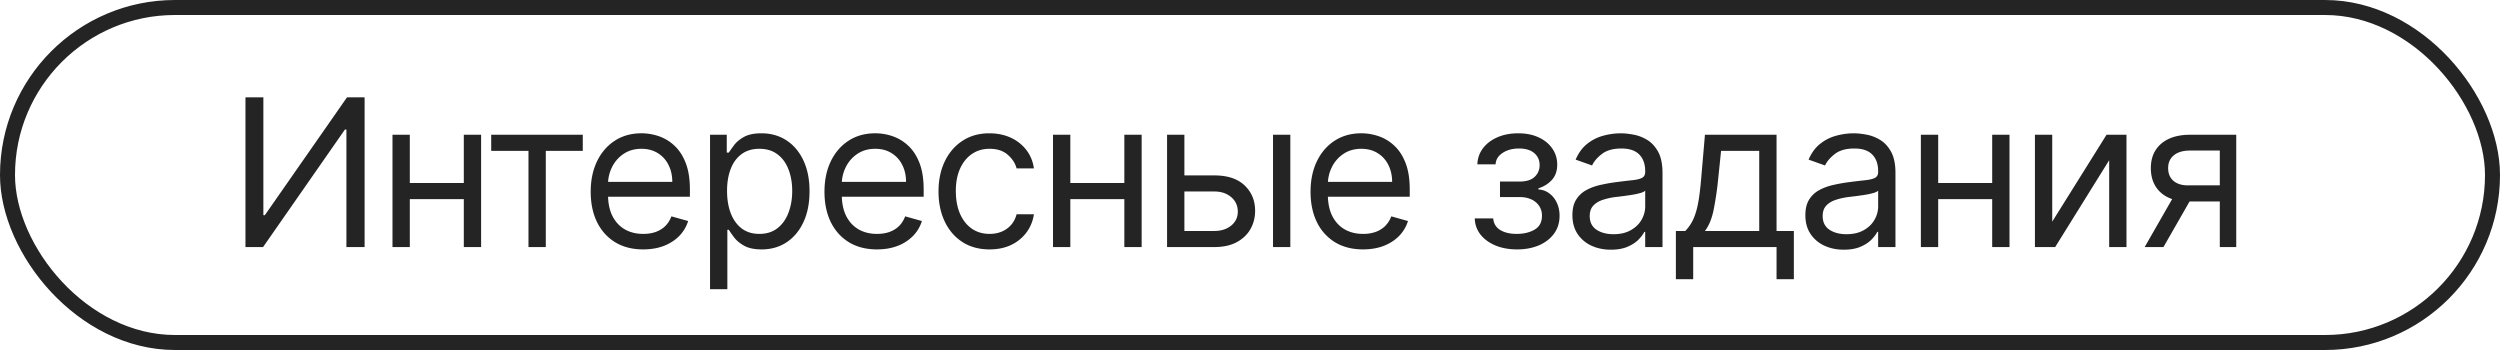 <?xml version="1.0" encoding="UTF-8"?> <svg xmlns="http://www.w3.org/2000/svg" width="250" height="35" fill="none"><g clip-path="url(#a)"><path d="M24.547 9.733h1.79v11.785h.147L34.7 9.733h1.761v14.973h-1.82V12.95h-.146l-8.188 11.756h-1.761V9.733zM46.791 18.301v1.609H40.57V18.3h6.222zm-5.81-4.825v11.23h-1.732v-11.23h1.731zm7.13 0v11.23h-1.73v-11.23h1.73zM49.12 15.084v-1.608h9.158v1.608H54.58v9.622h-1.732v-9.622h-3.727zM64.323 24.94c-1.085 0-2.022-.239-2.81-.717-.782-.482-1.386-1.155-1.812-2.017-.42-.868-.631-1.877-.631-3.027 0-1.15.21-2.164.631-3.042.425-.882 1.017-1.57 1.776-2.062.763-.497 1.653-.745 2.67-.745.587 0 1.167.097 1.74.292a4.31 4.31 0 0 1 1.562.95c.47.435.844 1.01 1.123 1.726.278.717.418 1.599.418 2.647v.73h-8.687v-1.49h6.926c0-.634-.127-1.2-.382-1.697a2.869 2.869 0 0 0-1.07-1.177c-.46-.287-1.004-.431-1.63-.431-.69 0-1.286.17-1.79.511a3.37 3.37 0 0 0-1.152 1.316 3.855 3.855 0 0 0-.403 1.74v.995c0 .848.146 1.567.44 2.157.298.585.712 1.03 1.24 1.338.528.302 1.142.453 1.841.453.455 0 .866-.063 1.233-.19.372-.132.692-.327.961-.585.27-.263.477-.59.624-.98l1.673.468a3.693 3.693 0 0 1-.888 1.492c-.416.424-.93.755-1.54.994-.612.234-1.3.35-2.063.35zM71.004 28.917V13.476h1.673v1.784h.205c.127-.195.303-.444.528-.746.23-.307.558-.58.984-.819.43-.243 1.012-.365 1.746-.365.949 0 1.785.236 2.51.709.723.473 1.288 1.143 1.694 2.01.406.868.609 1.892.609 3.071 0 1.19-.203 2.22-.609 3.093-.406.867-.968 1.54-1.688 2.018-.719.472-1.548.709-2.487.709-.724 0-1.303-.12-1.739-.358-.435-.244-.77-.52-1.005-.826-.235-.313-.416-.57-.543-.776h-.147v5.937h-1.731zm1.702-9.826c0 .848.125 1.596.374 2.244.25.644.614 1.148 1.094 1.514.479.36 1.066.54 1.76.54.724 0 1.328-.19 1.813-.57.489-.384.856-.901 1.1-1.55.25-.652.374-1.379.374-2.178 0-.79-.122-1.501-.367-2.135-.24-.638-.604-1.143-1.093-1.513-.484-.376-1.093-.563-1.827-.563-.704 0-1.296.178-1.775.533-.48.351-.842.844-1.086 1.477-.245.63-.367 1.363-.367 2.201zM87.7 24.94c-1.086 0-2.023-.239-2.81-.717-.783-.482-1.387-1.155-1.813-2.017-.42-.868-.63-1.877-.63-3.027 0-1.15.21-2.164.63-3.042.426-.882 1.018-1.57 1.776-2.062.763-.497 1.653-.745 2.67-.745.587 0 1.167.097 1.74.292a4.312 4.312 0 0 1 1.562.95c.47.435.844 1.01 1.123 1.726.279.717.418 1.599.418 2.647v.73h-8.687v-1.49h6.926c0-.634-.127-1.2-.382-1.697a2.868 2.868 0 0 0-1.07-1.177c-.46-.287-1.004-.431-1.63-.431-.69 0-1.286.17-1.79.511a3.37 3.37 0 0 0-1.152 1.316 3.854 3.854 0 0 0-.403 1.74v.995c0 .848.147 1.567.44 2.157.298.585.712 1.03 1.24 1.338.528.302 1.142.453 1.841.453.455 0 .866-.063 1.233-.19.372-.132.692-.327.961-.585.27-.263.477-.59.624-.98l1.673.468a3.693 3.693 0 0 1-.888 1.492 4.33 4.33 0 0 1-1.54.994c-.612.234-1.3.35-2.063.35zM98.958 24.94c-1.056 0-1.966-.249-2.729-.746-.763-.497-1.35-1.182-1.76-2.054-.412-.873-.617-1.87-.617-2.99 0-1.141.21-2.148.63-3.02.426-.877 1.018-1.562 1.776-2.054.763-.498 1.654-.746 2.671-.746.792 0 1.507.146 2.142.438a4.1 4.1 0 0 1 1.563 1.229c.406.526.658 1.14.756 1.842h-1.732c-.132-.512-.425-.965-.88-1.36-.45-.4-1.057-.6-1.82-.6-.675 0-1.266.176-1.775.527-.504.346-.898.836-1.182 1.47-.278.628-.418 1.367-.418 2.215 0 .867.137 1.623.411 2.266.279.644.67 1.143 1.174 1.5.509.355 1.106.533 1.79.533.45 0 .859-.078 1.226-.234a2.52 2.52 0 0 0 .931-.673c.255-.292.436-.643.543-1.053h1.732a3.996 3.996 0 0 1-.726 1.792 4.06 4.06 0 0 1-1.519 1.257c-.626.307-1.355.46-2.187.46zM112.844 18.301v1.609h-6.222V18.3h6.222zm-5.811-4.825v11.23h-1.732v-11.23h1.732zm7.132 0v11.23h-1.732v-11.23h1.732zM118.204 17.541h3.228c1.321 0 2.331.334 3.03 1.002.7.667 1.049 1.513 1.049 2.537 0 .672-.156 1.284-.469 1.835-.313.546-.773.982-1.379 1.308-.607.322-1.35.483-2.231.483h-4.725v-11.23h1.732v9.621h2.993c.685 0 1.247-.18 1.688-.54.44-.361.66-.824.66-1.39 0-.594-.22-1.08-.66-1.455-.441-.375-1.003-.563-1.688-.563h-3.228v-1.608zm9.098 7.165v-11.23h1.731v11.23h-1.731zM136.308 24.94c-1.086 0-2.022-.239-2.81-.717a4.808 4.808 0 0 1-1.812-2.017c-.421-.868-.631-1.877-.631-3.027 0-1.15.21-2.164.631-3.042.425-.882 1.017-1.57 1.775-2.062.763-.497 1.654-.745 2.671-.745.587 0 1.167.097 1.739.292a4.318 4.318 0 0 1 1.563.95c.469.435.843 1.01 1.122 1.726.279.717.418 1.599.418 2.647v.73h-8.687v-1.49h6.927c0-.634-.128-1.2-.382-1.697a2.863 2.863 0 0 0-1.071-1.177c-.46-.287-1.003-.431-1.629-.431-.69 0-1.286.17-1.79.511a3.37 3.37 0 0 0-1.152 1.316 3.856 3.856 0 0 0-.404 1.74v.995c0 .848.147 1.567.441 2.157.298.585.711 1.03 1.239 1.338.529.302 1.143.453 1.842.453a3.76 3.76 0 0 0 1.233-.19c.371-.132.692-.327.961-.585a2.66 2.66 0 0 0 .624-.98l1.672.468a3.699 3.699 0 0 1-.887 1.492c-.416.424-.93.755-1.541.994-.612.234-1.299.35-2.062.35zM147.475 21.84h1.849c.039.507.269.892.69 1.155.426.263.978.395 1.658.395.695 0 1.289-.141 1.783-.424.494-.288.741-.75.741-1.39a1.72 1.72 0 0 0-.279-.979 1.83 1.83 0 0 0-.785-.658c-.337-.156-.736-.234-1.196-.234h-1.937v-1.55h1.937c.69 0 1.199-.156 1.526-.468.333-.312.499-.702.499-1.17 0-.502-.178-.904-.535-1.206-.357-.307-.864-.46-1.519-.46-.66 0-1.211.148-1.651.445-.44.293-.672.67-.697 1.134h-1.819a2.722 2.722 0 0 1 .557-1.601c.352-.468.832-.834 1.438-1.097.607-.268 1.301-.402 2.084-.402.792 0 1.48.139 2.062.416.587.273 1.039.646 1.357 1.12.323.467.484.998.484 1.593 0 .634-.178 1.145-.535 1.535-.357.39-.805.668-1.343.834v.117c.426.029.795.165 1.108.41.318.238.565.552.741.942.176.385.264.812.264 1.28 0 .682-.183 1.277-.55 1.784-.367.502-.871.892-1.512 1.17-.64.272-1.372.409-2.193.409-.798 0-1.512-.13-2.143-.388-.631-.263-1.132-.626-1.504-1.089a2.704 2.704 0 0 1-.58-1.623zM161.086 24.97c-.714 0-1.362-.135-1.945-.403a3.33 3.33 0 0 1-1.386-1.177c-.343-.517-.514-1.14-.514-1.872 0-.643.127-1.165.382-1.564a2.684 2.684 0 0 1 1.02-.95c.425-.23.895-.4 1.408-.513.519-.116 1.04-.21 1.563-.277.685-.088 1.24-.154 1.666-.198.43-.048.743-.129.939-.241.2-.112.301-.307.301-.585v-.058c0-.722-.199-1.282-.595-1.682-.391-.4-.985-.6-1.783-.6-.826 0-1.474.18-1.944.542-.47.36-.8.745-.99 1.155l-1.644-.585c.293-.683.685-1.214 1.174-1.594a4.406 4.406 0 0 1 1.614-.804 6.723 6.723 0 0 1 1.732-.234c.362 0 .777.044 1.247.131.474.083.932.256 1.372.52.445.263.814.66 1.108 1.191.293.531.44 1.243.44 2.135v7.399h-1.731v-1.52h-.089c-.117.243-.313.504-.586.782-.274.277-.639.514-1.094.709-.455.195-1.01.292-1.665.292zm.264-1.55c.685 0 1.262-.135 1.731-.403.475-.268.832-.614 1.072-1.038.244-.424.367-.87.367-1.338v-1.58c-.074.088-.235.169-.485.242a8.18 8.18 0 0 1-.851.183 38.612 38.612 0 0 1-1.658.22 6.63 6.63 0 0 0-1.262.284c-.386.127-.699.32-.939.578-.235.253-.352.6-.352 1.038 0 .6.222 1.053.667 1.36.45.302 1.02.453 1.71.453zM167.588 27.923v-4.825h.94c.229-.24.428-.498.594-.775a4.81 4.81 0 0 0 .433-.988c.127-.385.235-.852.323-1.403.088-.556.166-1.226.234-2.01l.382-4.446h7.161v9.621h1.731v4.826h-1.731v-3.217h-8.335v3.217h-1.732zm2.906-4.825h5.429v-8.014h-3.815l-.293 2.837A31.87 31.87 0 0 1 171.36 21c-.181.878-.47 1.577-.866 2.099zM184.381 24.97c-.714 0-1.362-.135-1.944-.403a3.338 3.338 0 0 1-1.387-1.177c-.342-.517-.513-1.14-.513-1.872 0-.643.127-1.165.381-1.564a2.69 2.69 0 0 1 1.02-.95c.426-.23.895-.4 1.409-.513.518-.116 1.039-.21 1.563-.277a70.449 70.449 0 0 1 1.665-.198c.43-.048.744-.129.939-.241.201-.112.301-.307.301-.585v-.058c0-.722-.198-1.282-.594-1.682-.392-.4-.986-.6-1.783-.6-.827 0-1.475.18-1.945.542-.469.36-.799.745-.99 1.155l-1.644-.585c.294-.683.685-1.214 1.174-1.594a4.403 4.403 0 0 1 1.615-.804 6.715 6.715 0 0 1 1.731-.234c.362 0 .778.044 1.247.131.475.083.932.256 1.372.52.446.263.815.66 1.108 1.191.294.531.441 1.243.441 2.135v7.399h-1.732v-1.52h-.088c-.117.243-.313.504-.587.782-.274.277-.638.514-1.093.709-.455.195-1.01.292-1.666.292zm.264-1.55c.685 0 1.262-.135 1.732-.403.474-.268.831-.614 1.071-1.038.245-.424.367-.87.367-1.338v-1.58c-.073.088-.235.169-.484.242-.245.068-.529.13-.851.183a39.33 39.33 0 0 1-.932.131c-.299.034-.541.064-.727.088-.45.059-.87.154-1.262.285-.386.127-.699.32-.939.578-.234.253-.352.6-.352 1.038 0 .6.223 1.053.668 1.36.45.302 1.02.453 1.709.453zM199.63 18.301v1.609h-6.222V18.3h6.222zm-5.811-4.825v11.23h-1.732v-11.23h1.732zm7.131 0v11.23h-1.731v-11.23h1.731zM205.224 22.162l5.43-8.686h1.995v11.23h-1.731V16.02l-5.4 8.686h-2.025v-11.23h1.731v8.686zM221.98 24.706v-9.65h-2.993c-.675 0-1.206.155-1.592.467-.387.312-.58.741-.58 1.287 0 .536.174.958.521 1.265.352.307.834.46 1.445.46h3.64v1.609h-3.64c-.763 0-1.42-.134-1.973-.402a2.951 2.951 0 0 1-1.277-1.148c-.298-.502-.447-1.097-.447-1.784 0-.692.156-1.287.469-1.784.313-.497.761-.88 1.343-1.148.587-.268 1.284-.402 2.091-.402h4.637v11.23h-1.644zm-7.513 0 3.199-5.586h1.879l-3.199 5.586h-1.879z" fill="#242424"></path><rect x=".75" y=".75" width="248.5" height="33.5" rx="16.75" stroke="#242424" stroke-width="1.5"></rect></g><defs><clipPath id="a"><path fill="#fff" d="M0 0h250v35H0z"></path></clipPath></defs></svg> 